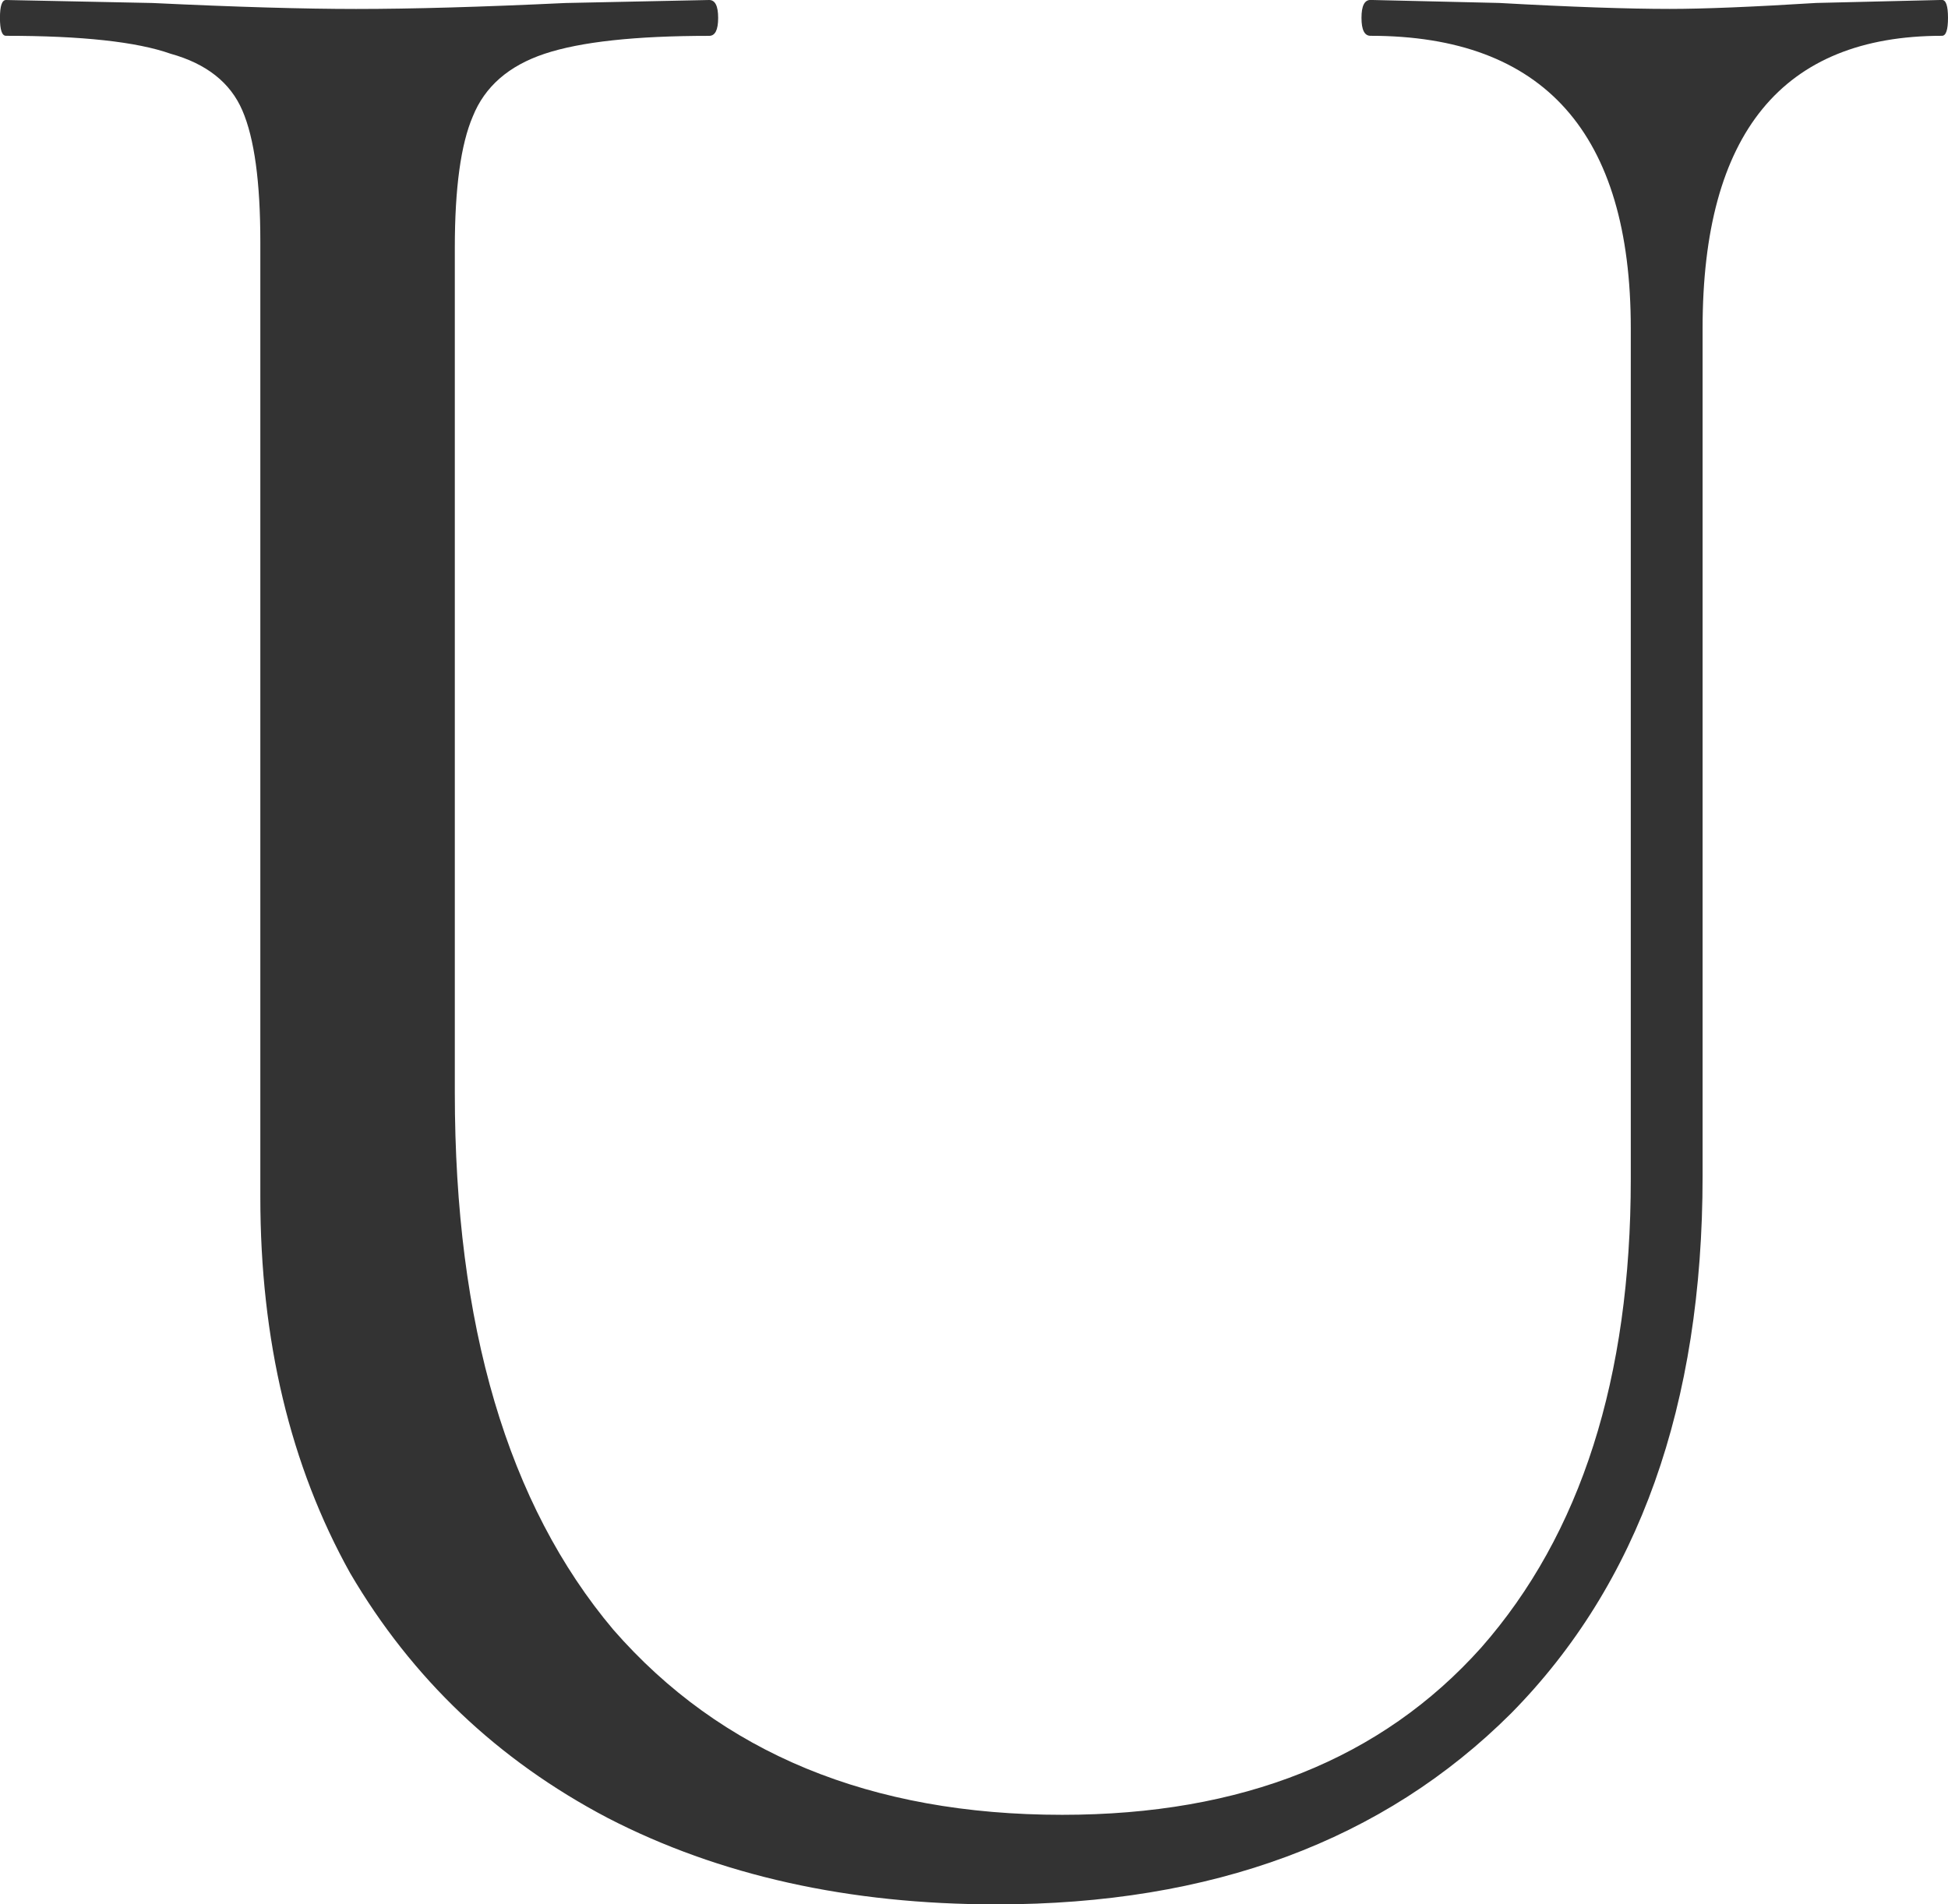 <?xml version="1.0" encoding="UTF-8"?> <svg xmlns="http://www.w3.org/2000/svg" id="_Слой_2" data-name="Слой 2" viewBox="0 0 389.03 380.38"><defs><style> .cls-1 { fill: #333; } </style></defs><g id="_Слой_1-2" data-name="Слой 1"><path class="cls-1" d="m325.68,65.58c0-38.95-17.33-58.43-51.99-58.43-1.19,0-1.79-1.19-1.79-3.58s.6-3.58,1.79-3.58l25.7.6c14.34.8,25.7,1.19,34.06,1.19,6.77,0,16.53-.4,29.28-1.19l25.1-.6c.8,0,1.2,1.19,1.2,3.58s-.4,3.58-1.2,3.58c-31.87,0-47.81,19.48-47.81,58.43v169.33c0,45.71-12.75,81.48-38.24,107.32-25.5,25.44-59.76,38.16-102.78,38.16-29.48,0-55.38-5.76-77.69-17.29-21.91-11.53-39.04-27.82-51.39-48.89-11.95-21.46-17.93-46.51-17.93-75.12V48.29c0-11.93-1.19-20.67-3.59-26.23-2.39-5.56-7.17-9.34-14.34-11.33-6.77-2.39-17.73-3.58-32.87-3.58-.8,0-1.2-1.19-1.2-3.58S.4,0,1.2,0l29.28.6c16.73.8,30.28,1.19,40.64,1.19,11.16,0,25.1-.4,41.83-1.19l28.68-.6c1.19,0,1.79,1.19,1.79,3.58s-.6,3.58-1.79,3.58c-14.74,0-25.7,1.19-32.87,3.58-7.17,2.39-11.95,6.56-14.34,12.52-2.39,5.57-3.59,14.31-3.59,26.23v168.73c0,46.5,10.56,82.28,31.67,107.32,21.51,24.64,51.39,36.96,89.64,36.96,35.86,0,63.74-11.13,83.66-33.39,19.92-22.66,29.88-53.86,29.88-93.61V65.58Z"></path></g></svg> 